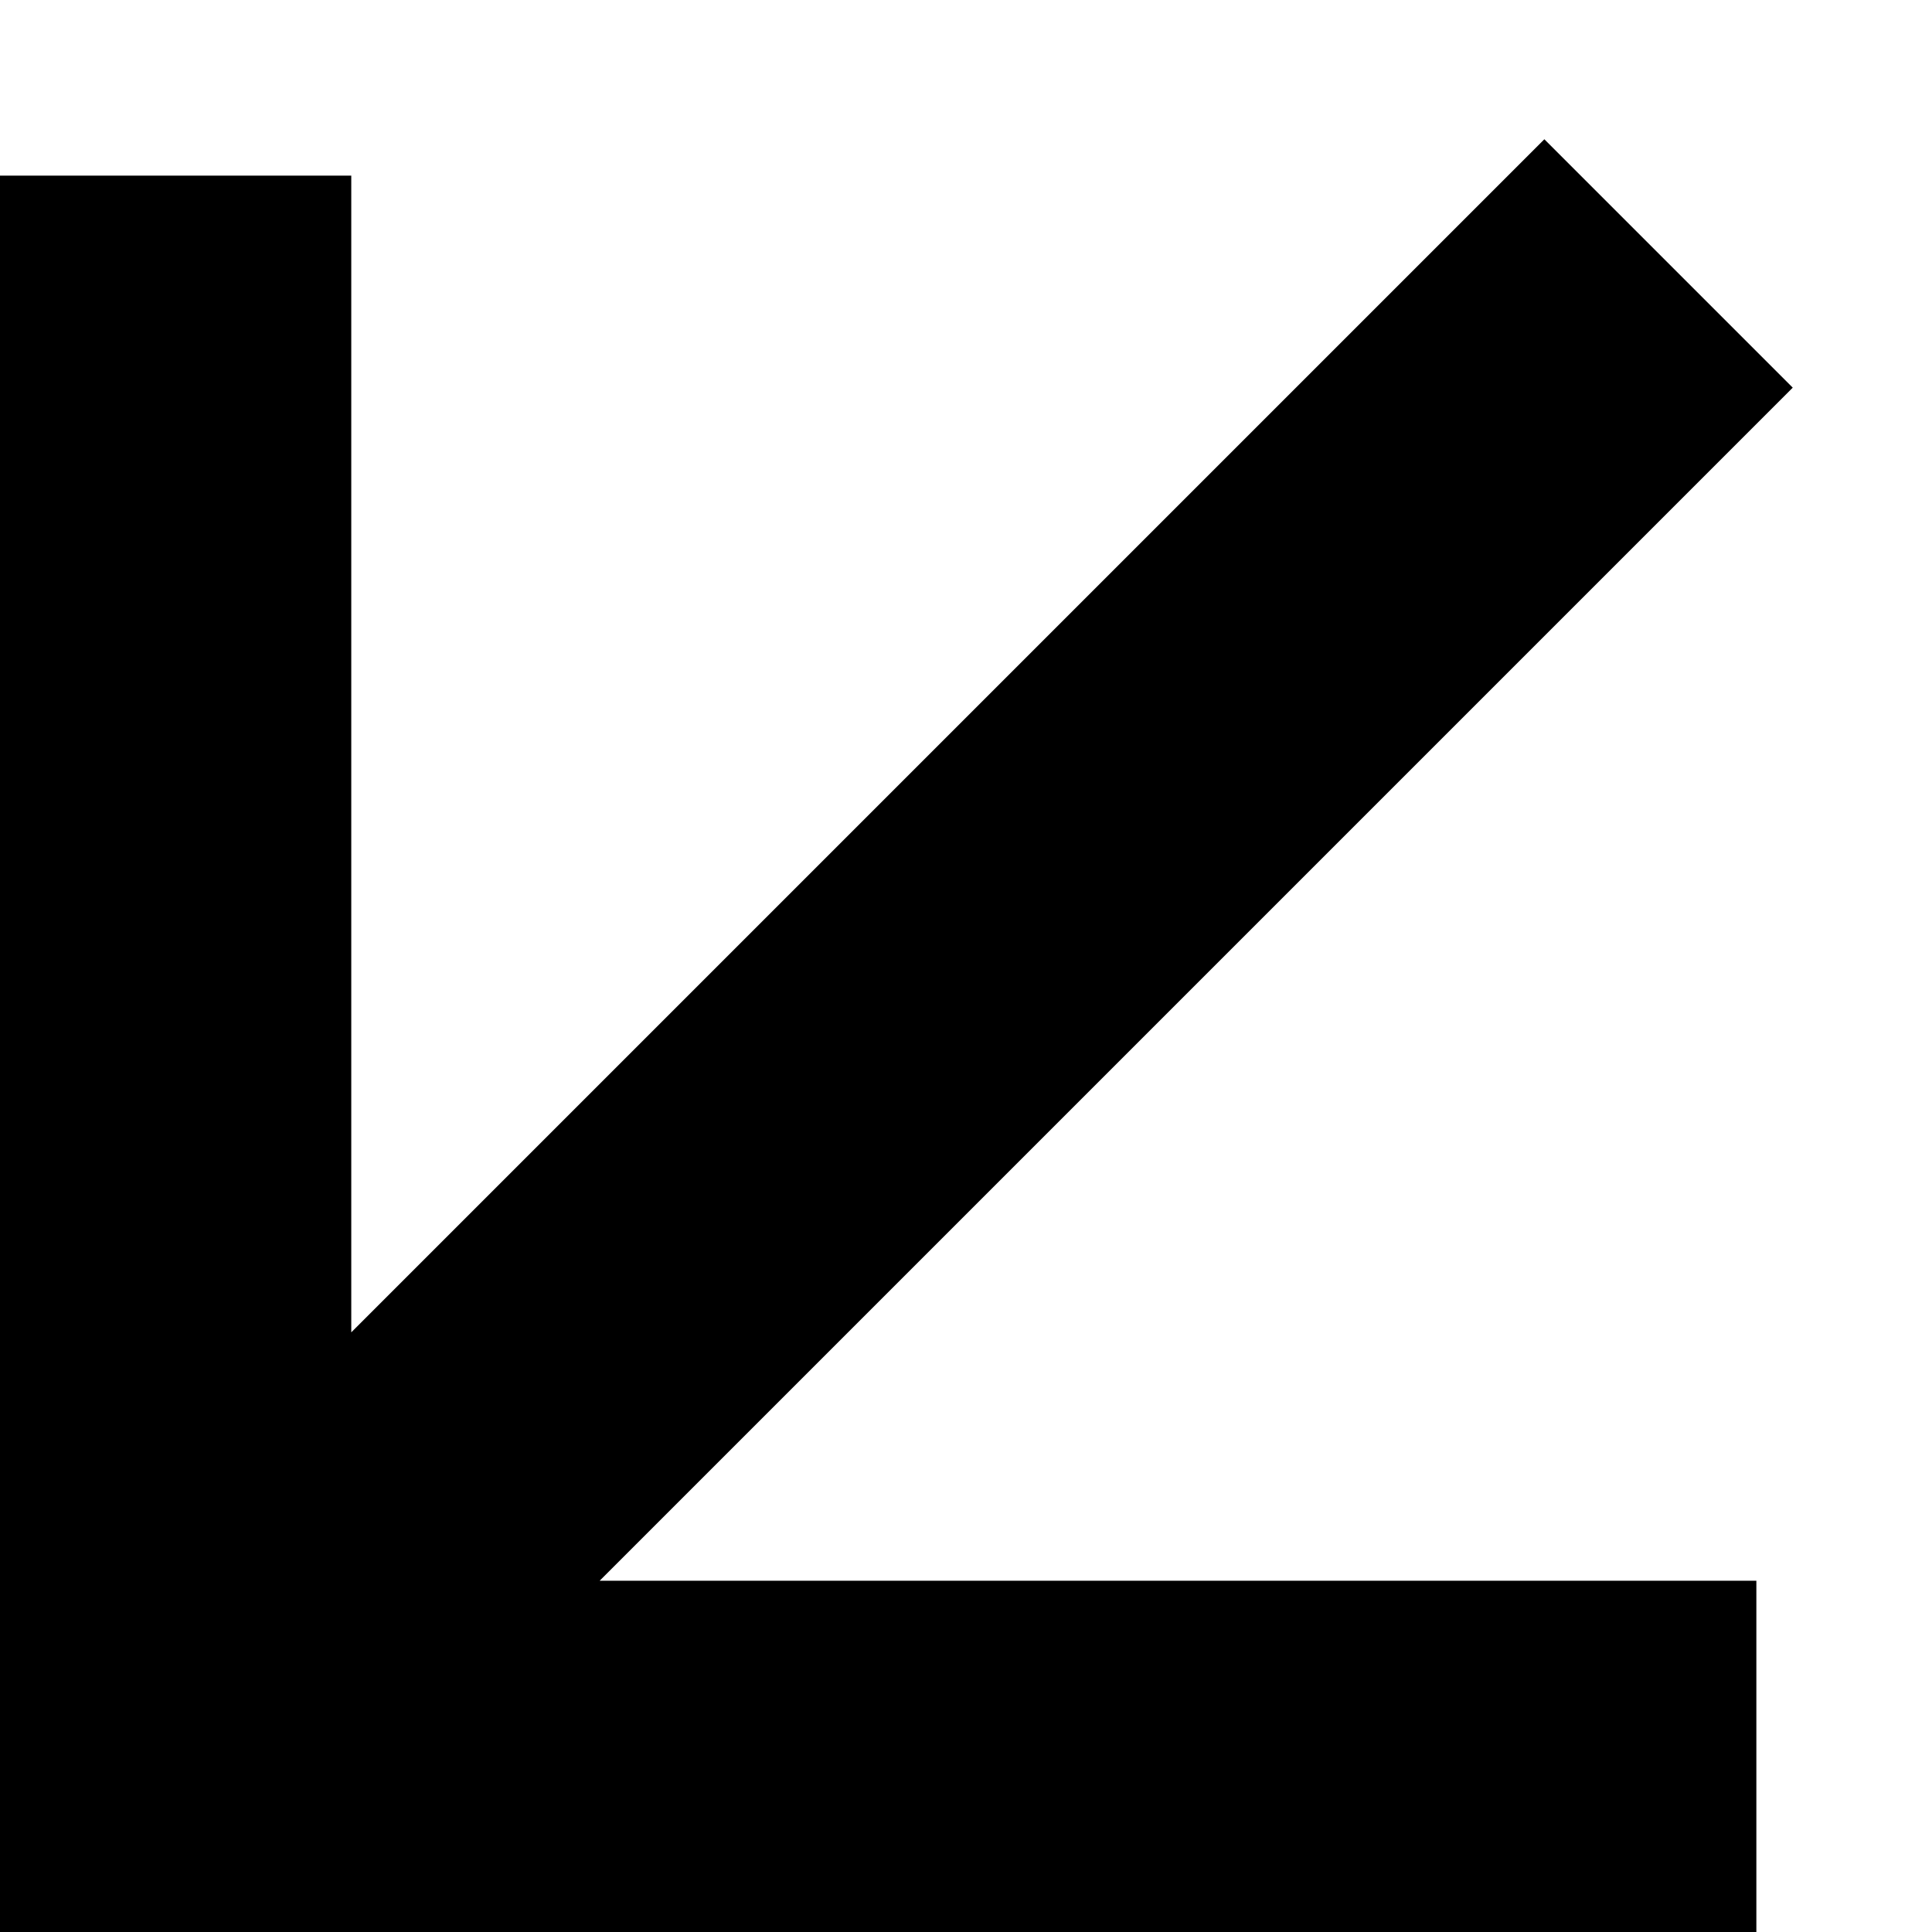 <?xml version="1.0" encoding="UTF-8"?> <svg xmlns="http://www.w3.org/2000/svg" width="11" height="11" viewBox="0 0 11 11" fill="none"> <path d="M1 1L1 11M0 10H10M1.5 9.5L9.5 1.5" stroke="black" stroke-width="2"></path> </svg> 
